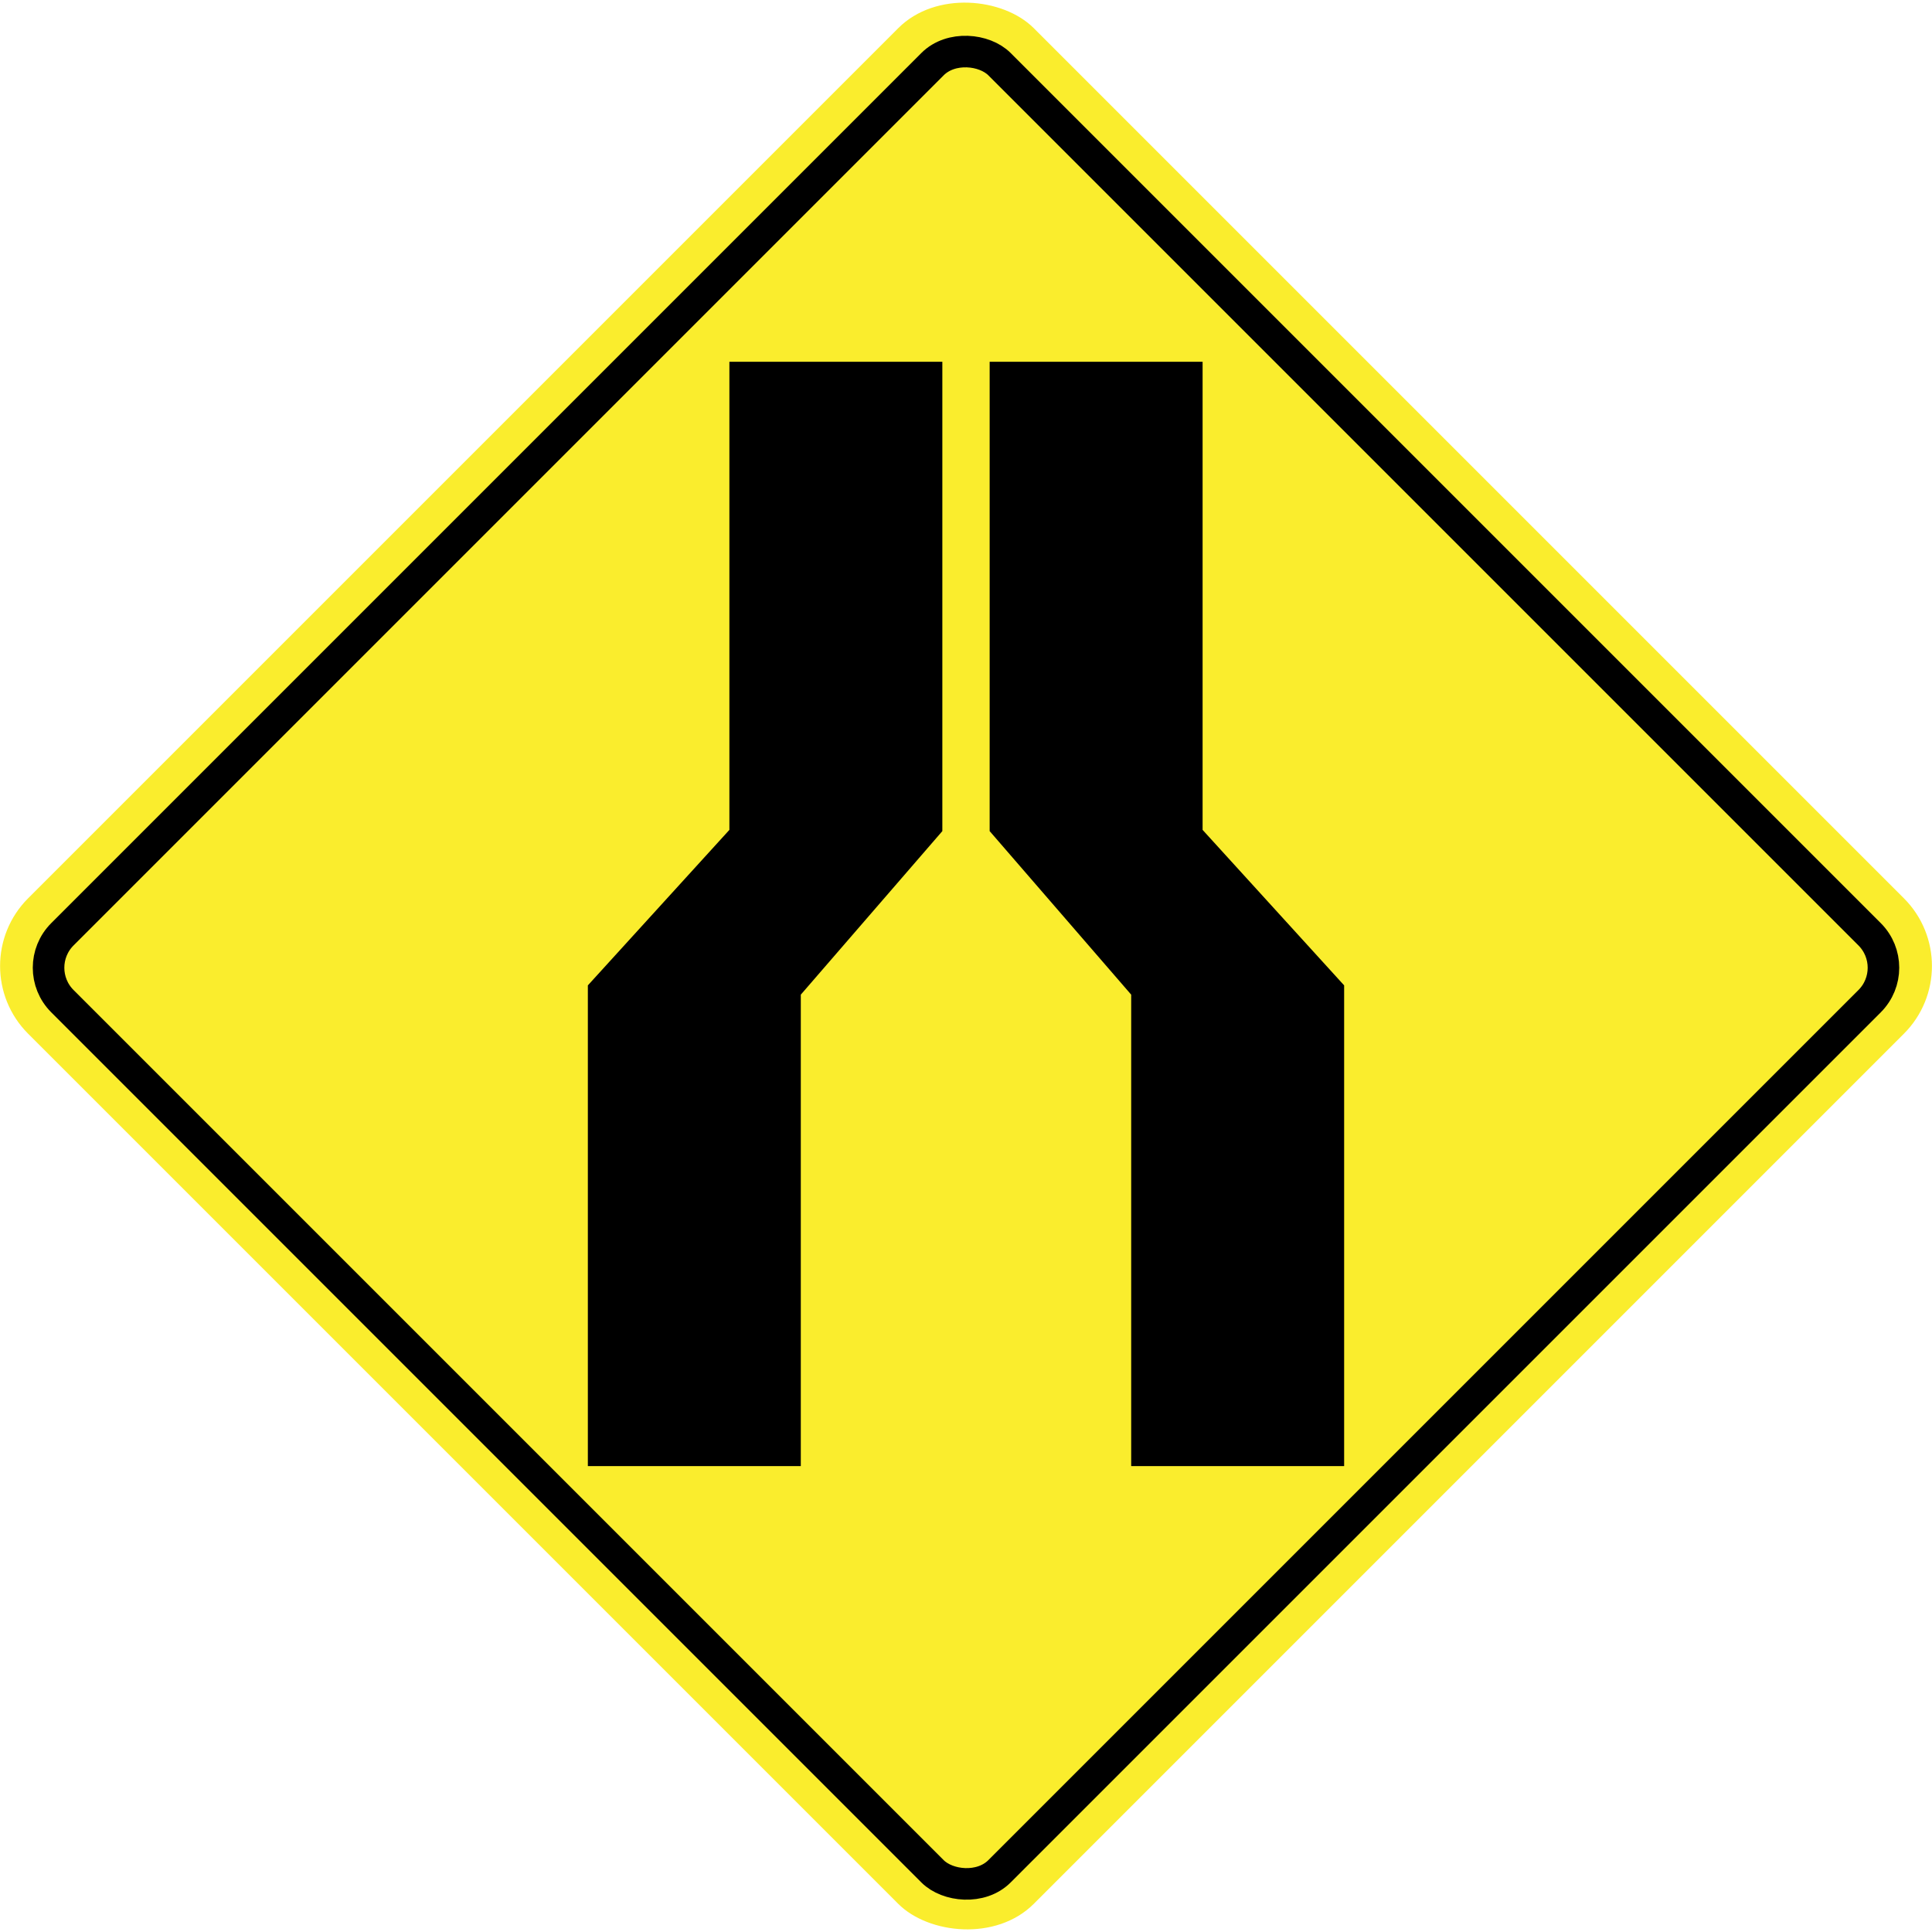 <?xml version="1.0" encoding="UTF-8" standalone="no"?>
<!-- Created with Inkscape (http://www.inkscape.org/) -->

<svg
   xmlns:dc="http://purl.org/dc/elements/1.1/"
   xmlns:cc="http://creativecommons.org/ns#"
   xmlns:rdf="http://www.w3.org/1999/02/22-rdf-syntax-ns#"
   xmlns:svg="http://www.w3.org/2000/svg"
   xmlns="http://www.w3.org/2000/svg"
   xmlns:sodipodi="http://sodipodi.sourceforge.net/DTD/sodipodi-0.dtd"
   xmlns:inkscape="http://www.inkscape.org/namespaces/inkscape"
   width="216.012mm"
   height="216.012mm"
   viewBox="0 0 216.012 216.012"
   version="1.1"
   id="svg8"
   inkscape:version="0.92.4 (5da689c313, 2019-01-14)"
   sodipodi:docname="Argentina MSV 2017 road sign P-10(a).svg">
  <defs
     id="defs2" />
  <sodipodi:namedview
     id="base"
     pagecolor="#ffffff"
     bordercolor="#666666"
     borderopacity="1.0"
     inkscape:pageopacity="0.0"
     inkscape:pageshadow="2"
     inkscape:zoom="0.49497475"
     inkscape:cx="207.31081"
     inkscape:cy="459.51465"
     inkscape:document-units="mm"
     inkscape:current-layer="layer1"
     showgrid="false"
     inkscape:window-width="1366"
     inkscape:window-height="705"
     inkscape:window-x="-8"
     inkscape:window-y="-8"
     inkscape:window-maximized="1" />
  <g
     inkscape:label="Livello 1"
     inkscape:groupmode="layer"
     id="layer1"
     transform="translate(-33.112,-135.54)">
    <g
       transform="translate(35.913,90.305)"
       id="layer1-7"
       inkscape:label="Livello 1">
      <g
         transform="rotate(-45,86.416,236.928)"
         id="g4949">
        <g
           id="g4944">
          <rect
             ry="10.583"
             rx="10.583"
             y="111.664"
             x="79.503"
             height="158.75"
             width="158.75"
             id="rect4929"
             style="opacity:1;fill:#faed2d;fill-opacity:1;fill-rule:nonzero;stroke:#faed2d;stroke-width:0.256;stroke-linecap:round;stroke-linejoin:round;stroke-miterlimit:28.4;stroke-dasharray:none;stroke-dashoffset:0;stroke-opacity:1" />
          <rect
             ry="5.292"
             rx="5.292"
             y="117.092"
             x="84.658"
             height="148.167"
             width="148.167"
             id="rect4940"
             style="opacity:1;fill:#faed2d;fill-opacity:1;fill-rule:nonzero;stroke:#000000;stroke-width:3.528;stroke-linecap:round;stroke-linejoin:round;stroke-miterlimit:28.4;stroke-dasharray:none;stroke-dashoffset:0;stroke-opacity:1" />
        </g>
      </g>
    </g>
    <g
       id="g4771"
       transform="translate(31.369,103.49)">
      <path
         sodipodi:nodetypes="ccccccccc"
         inkscape:connector-curvature="0"
         id="path4760"
         d="m 112.574,72.679 h 23.448 v 52.228 l 15.825,17.385 v 53.498 h -23.448 v -52.597 l -15.825,-18.286 z"
         style="fill:#000000;stroke:#000000;stroke-width:0.361px;stroke-linecap:butt;stroke-linejoin:miter;stroke-opacity:1" />
    </g>
    <g
       id="g4771-4"
       transform="matrix(-1,0,0,1,250.866,103.49)">
      <path
         sodipodi:nodetypes="ccccccccc"
         inkscape:connector-curvature="0"
         id="path4760-3"
         d="m 112.574,72.679 h 23.448 v 52.228 l 15.825,17.385 v 53.498 h -23.448 v -52.597 l -15.825,-18.286 z"
         style="fill:#000000;stroke:#000000;stroke-width:0.361px;stroke-linecap:butt;stroke-linejoin:miter;stroke-opacity:1" />
    </g>
  </g>
</svg>
